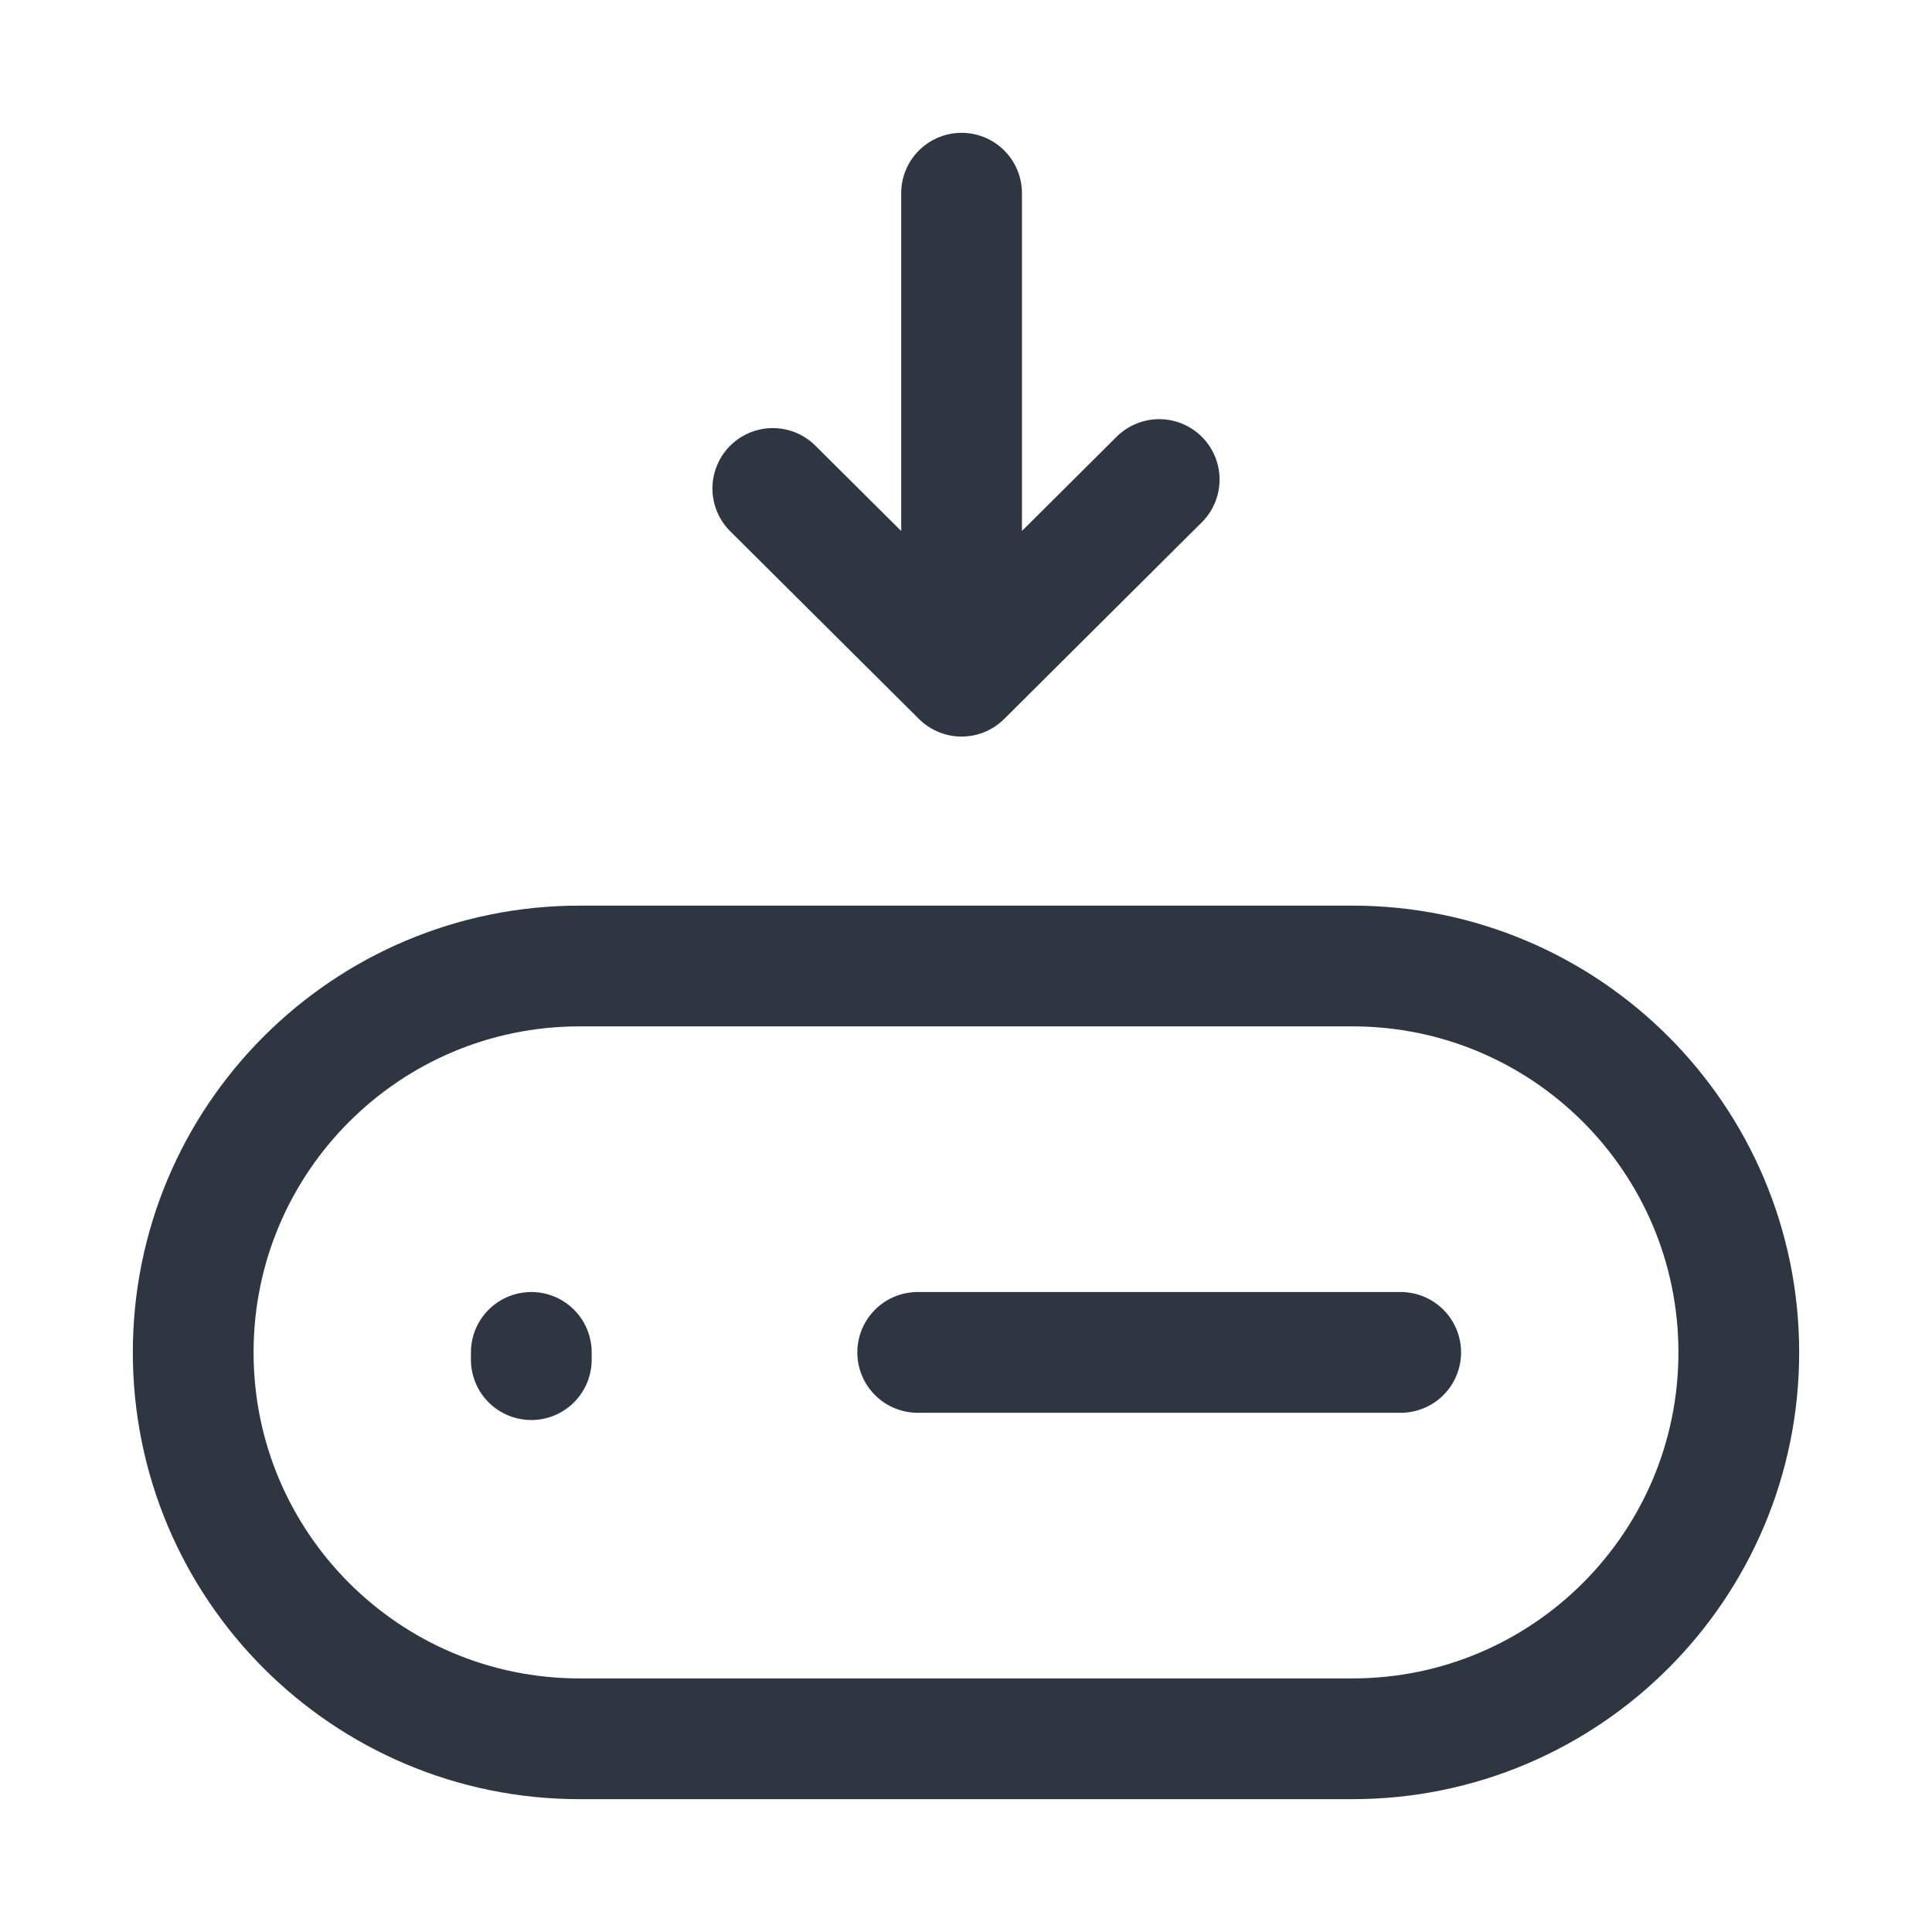 <svg width="24" height="24" viewBox="0 0 24 24" fill="none" xmlns="http://www.w3.org/2000/svg">
<path d="M17.4 16.8H11.4M6.6 16.89V16.8M14.4 5.957L11.945 8.4M11.945 8.4L9.6 6.068M11.945 8.4V2.4M16.8 12H7.2C4.549 12 2.4 14.149 2.4 16.8C2.4 19.451 4.549 21.6 7.2 21.6H16.8C19.451 21.6 21.6 19.451 21.6 16.8C21.6 14.149 19.451 12 16.8 12Z" stroke="#2E3741" stroke-width="1.5" stroke-linecap="round" stroke-linejoin="round"/>
</svg>
